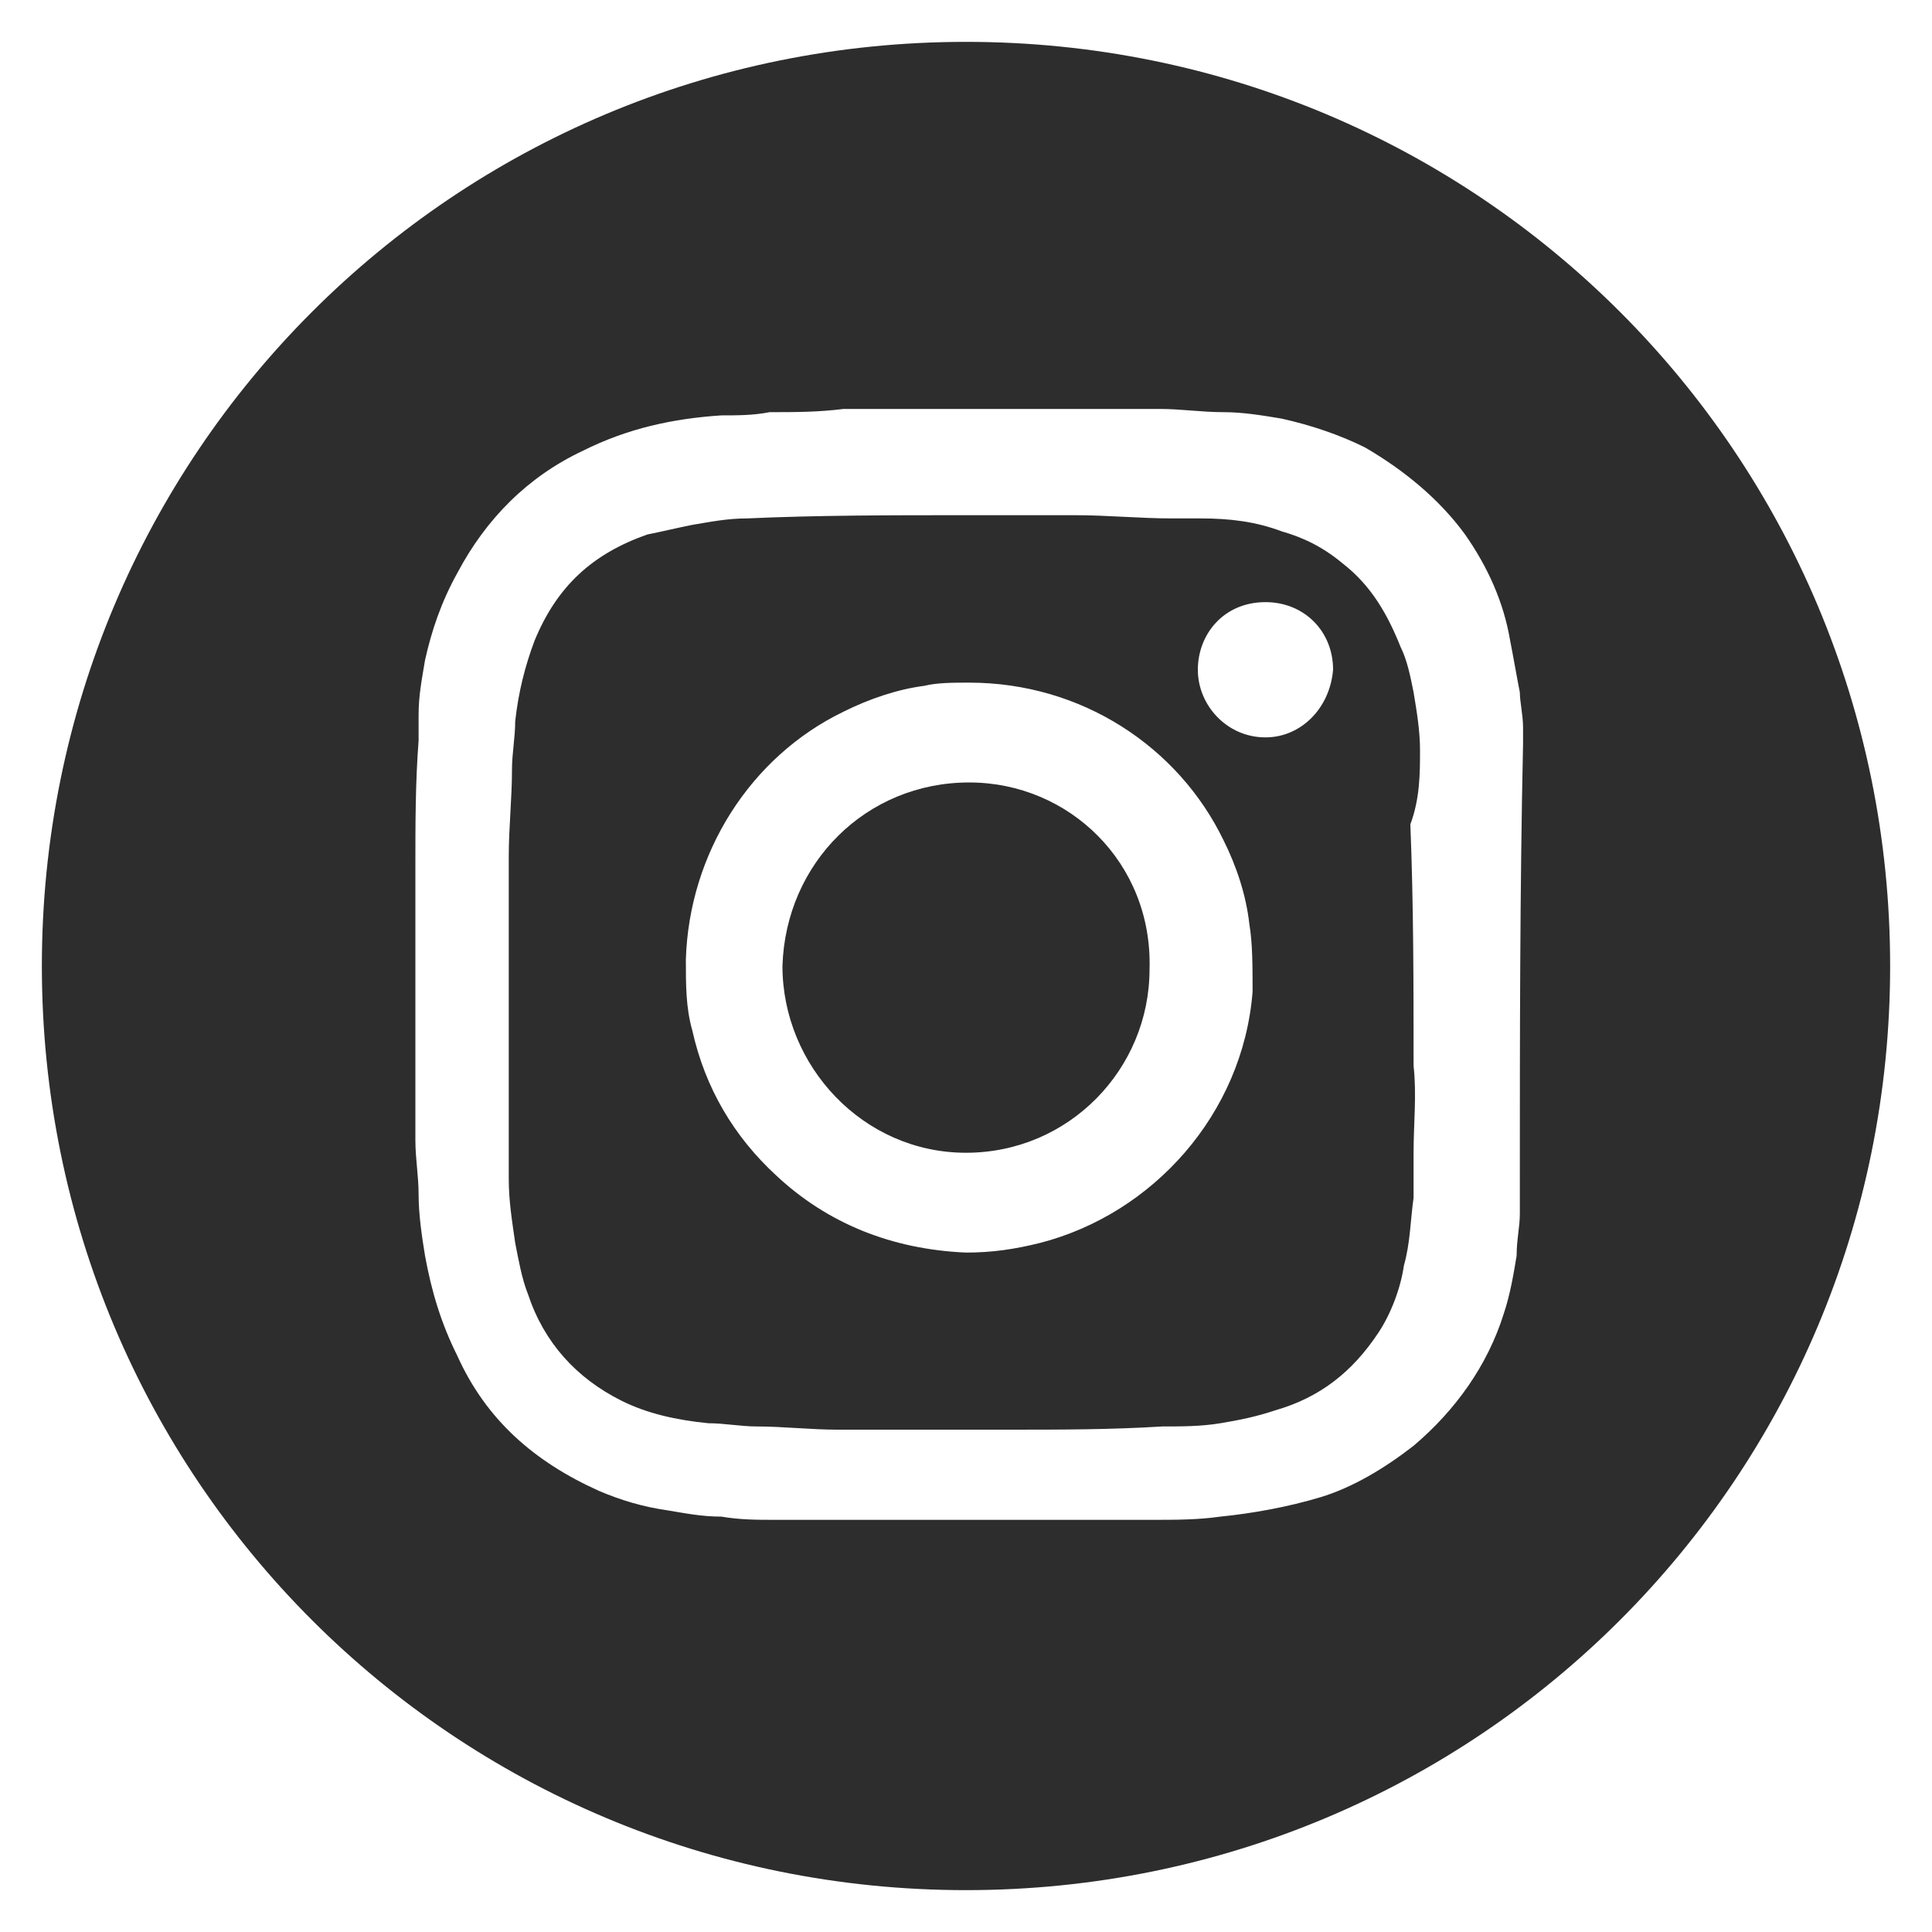 <?xml version="1.0" encoding="utf-8"?>
<!-- Generator: Adobe Illustrator 24.2.0, SVG Export Plug-In . SVG Version: 6.00 Build 0)  -->
<svg version="1.1" id="Twitter" xmlns="http://www.w3.org/2000/svg" xmlns:xlink="http://www.w3.org/1999/xlink" x="0px" y="0px"
	 viewBox="0 0 60 60" style="enable-background:new 0 0 60 60;" xml:space="preserve">
<style type="text/css">
	.st0{fill:#2D2D2D;}
</style>
<g>
	<path class="st0" d="M44.1,23.3c0-0.6-0.1-1.2-0.2-1.8c-0.1-0.5-0.2-1-0.4-1.4c-0.4-1-0.9-1.9-1.8-2.6c-0.6-0.5-1.2-0.8-1.9-1
		c-0.8-0.3-1.6-0.4-2.5-0.4c-0.3,0-0.6,0-0.9,0c-1,0-2-0.1-3-0.1c-1.2,0-2.3,0-3.5,0c-2.2,0-4.5,0-6.7,0.1c-0.6,0-1.1,0.1-1.7,0.2
		c-0.5,0.1-0.9,0.2-1.4,0.3c-1.7,0.6-2.8,1.6-3.5,3.3c-0.3,0.8-0.5,1.6-0.6,2.5c0,0.5-0.1,1-0.1,1.5c0,0.9-0.1,1.8-0.1,2.7
		c0,1.1,0,2.2,0,3.3c0,1.6,0,3.2,0,4.7c0,0.7,0,1.3,0,2c0,0.7,0.1,1.3,0.2,2c0.1,0.5,0.2,1.1,0.4,1.6c0.5,1.5,1.5,2.6,2.9,3.3
		c0.8,0.4,1.7,0.6,2.7,0.7c0.5,0,1,0.1,1.5,0.1c0.8,0,1.7,0.1,2.5,0.1c1.8,0,3.5,0,5.3,0c1.6,0,3.2,0,4.8-0.1c0.6,0,1.2,0,1.8-0.1
		c0.6-0.1,1.1-0.2,1.7-0.4c1.4-0.4,2.4-1.2,3.2-2.4c0.4-0.6,0.7-1.4,0.8-2.1c0.2-0.7,0.2-1.4,0.3-2.1c0-0.5,0-0.9,0-1.4
		c0-0.9,0.1-1.8,0-2.7c0-2.5,0-5-0.1-7.5C44.1,24.8,44.1,24,44.1,23.3z M38.9,30.8c-0.3,3.8-3.1,6.9-6.6,7.8
		c-0.8,0.2-1.5,0.3-2.3,0.3c-2.3-0.1-4.3-0.9-5.9-2.4c-1.3-1.2-2.2-2.7-2.6-4.5c-0.2-0.7-0.2-1.4-0.2-2.2c0.1-3.3,2-6.3,4.9-7.7
		c0.8-0.4,1.7-0.7,2.5-0.8c0.4-0.1,0.9-0.1,1.4-0.1c3.5,0,6.5,2,7.9,4.9c0.4,0.8,0.7,1.7,0.8,2.6C38.9,29.3,38.9,30,38.9,30.8z
		 M39.3,22.9c-1.2,0-2.1-1-2.1-2.1c0-1.1,0.8-2.1,2.1-2.1c1.2,0,2.1,0.9,2.1,2.1C41.3,22,40.4,22.9,39.3,22.9z"/>
	<path class="st0" d="M30,1.3C14.1,1.3,1.3,14.1,1.3,30S14.1,58.7,30,58.7S58.7,45.9,58.7,30S45.9,1.3,30,1.3z M47.2,36.8
		c0,0.1,0,0.1,0,0.2c0,0.2,0,0.5,0,0.7c0,0.4-0.1,0.8-0.1,1.3c-0.1,0.6-0.2,1.2-0.4,1.8c-0.5,1.6-1.5,3-2.8,4.1
		c-0.9,0.7-1.9,1.3-2.9,1.6c-1,0.3-2.1,0.5-3.1,0.6c-0.7,0.1-1.4,0.1-2.1,0.1c-0.4,0-0.8,0-1.2,0c-1.5,0-2.9,0-4.4,0c-2,0-4,0-6.1,0
		c-0.6,0-1.1,0-1.7-0.1c-0.6,0-1.1-0.1-1.7-0.2c-0.7-0.1-1.4-0.3-2.1-0.6c-2-0.9-3.5-2.2-4.4-4.2c-0.5-1-0.8-2-1-3.1
		c-0.1-0.6-0.2-1.3-0.2-1.9c0-0.6-0.1-1.1-0.1-1.7c0-0.8,0-1.6,0-2.5c0-2,0-4,0-6c0-1.3,0-2.6,0.1-3.9c0-0.3,0-0.6,0-0.8
		c0-0.6,0.1-1.1,0.2-1.7c0.2-0.9,0.5-1.8,1-2.7c0.9-1.7,2.2-3,3.9-3.8c1.4-0.7,2.8-1,4.3-1.1c0.5,0,1,0,1.5-0.1c0.8,0,1.5,0,2.3-0.1
		c0.8,0,1.6,0,2.3,0c0.1,0,0.1,0,0.2,0c1.1,0,2.2,0,3.3,0c0.1,0,0.1,0,0.2,0c0.8,0,1.6,0,2.3,0c0.5,0,1,0,1.5,0c0.7,0,1.3,0.1,2,0.1
		c0.6,0,1.2,0.1,1.8,0.2c0.9,0.2,1.8,0.5,2.6,0.9c1.2,0.7,2.3,1.6,3.1,2.7c0.7,1,1.2,2.1,1.4,3.3c0.1,0.5,0.2,1.1,0.3,1.6
		c0,0.3,0.1,0.7,0.1,1.1c0,0.1,0,0.2,0,0.3c0,0.1,0,0.1,0,0.2C47.2,27.7,47.2,32.3,47.2,36.8z"/>
	<path class="st0" d="M30.1,24.3c-3.2,0-5.7,2.5-5.8,5.7c0,3.1,2.5,5.8,5.7,5.8c3.2,0,5.7-2.6,5.7-5.7
		C35.8,26.8,33.2,24.3,30.1,24.3z"/>
</g>
</svg>
